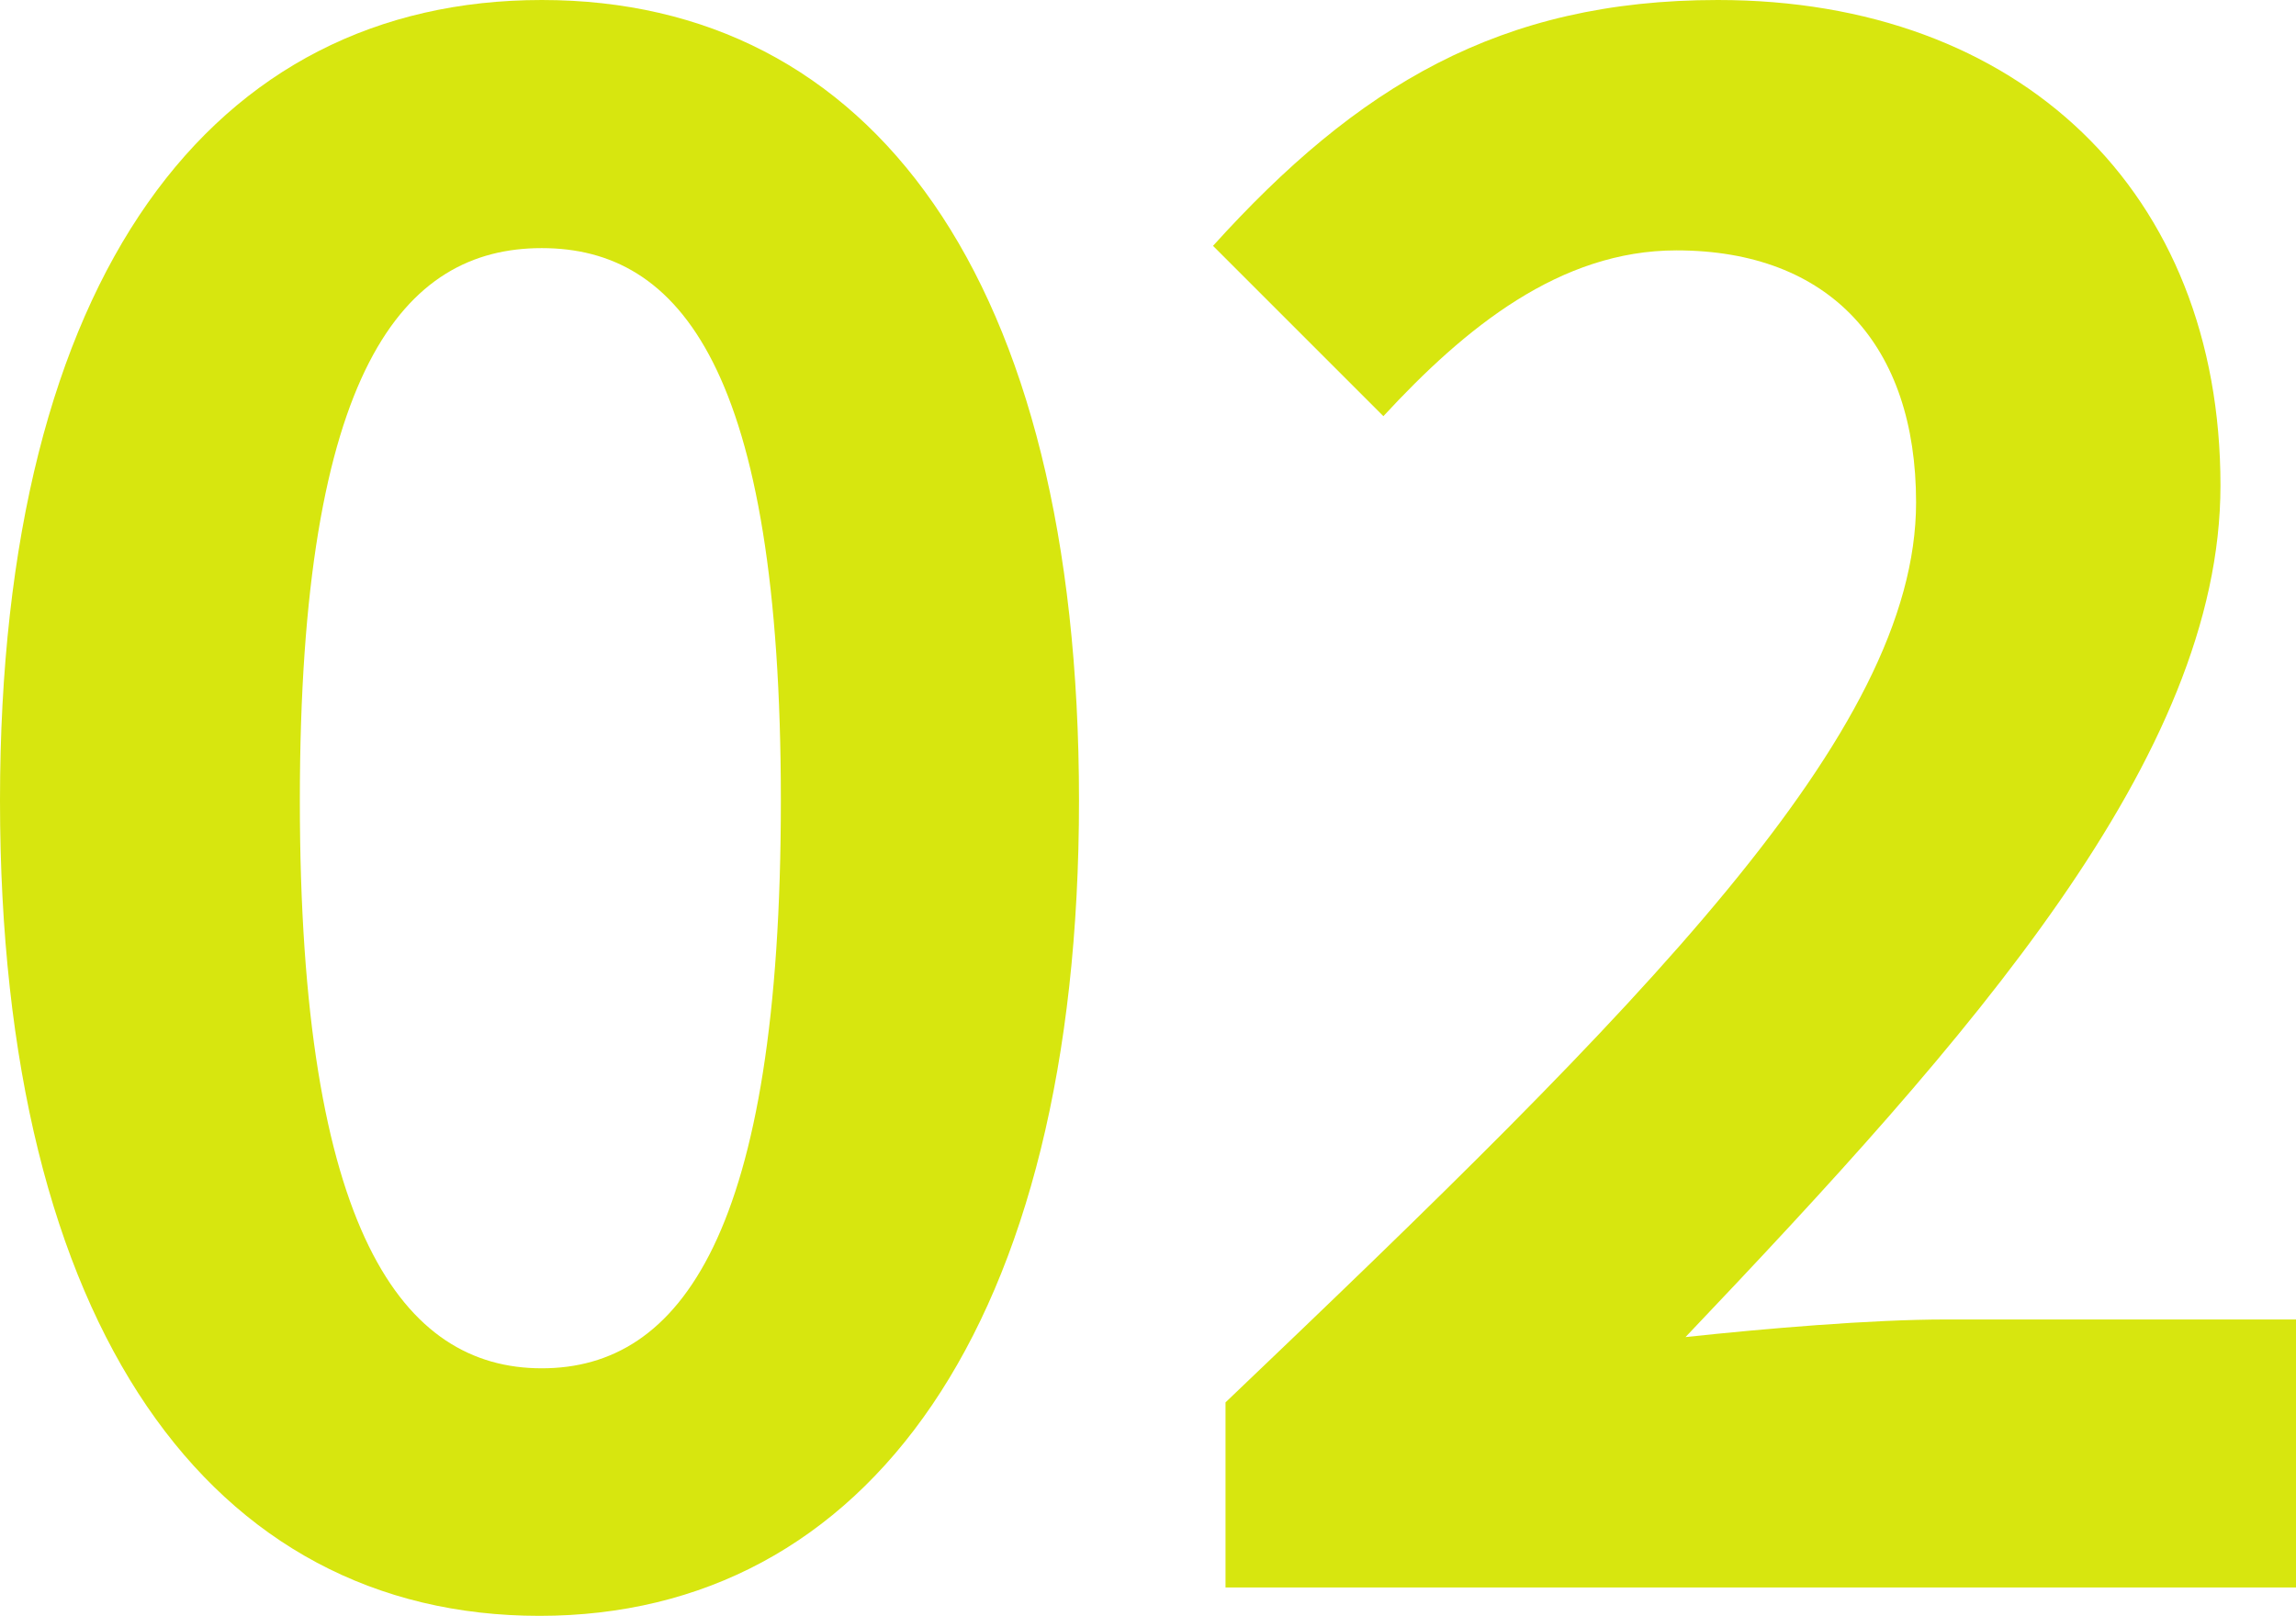 <svg xmlns="http://www.w3.org/2000/svg" viewBox="0 0 40.43 28.46">
  <defs>
    <style>
      .a {
        fill: #d7e60f;
      }
    </style>
  </defs>
  <g>
    <path class="a" d="M0,14.1C0,4.83,3.76,0,9.54,0S19,4.86,19,14.1s-3.73,14.36-9.5,14.36S0,23.4,0,14.1Zm13.75,0c0-7.6-1.78-9.73-4.21-9.73S5.28,6.5,5.28,14.1s1.82,10,4.26,10S13.75,21.73,13.75,14.1Z"/>
    <path class="a" d="M21.58,24.7c7.34-7,12.16-11.78,12.16-15.85,0-2.77-1.52-4.44-4.22-4.44-2.05,0-3.72,1.36-5.16,2.92l-3-3C23.9,1.52,26.41,0,30.25,0c5.32,0,8.85,3.38,8.85,8.55,0,4.79-4.41,9.73-9.42,15,1.4-.15,3.26-.31,4.59-.31h6.16v4.72H21.58Z"/>
  </g>
</svg>
